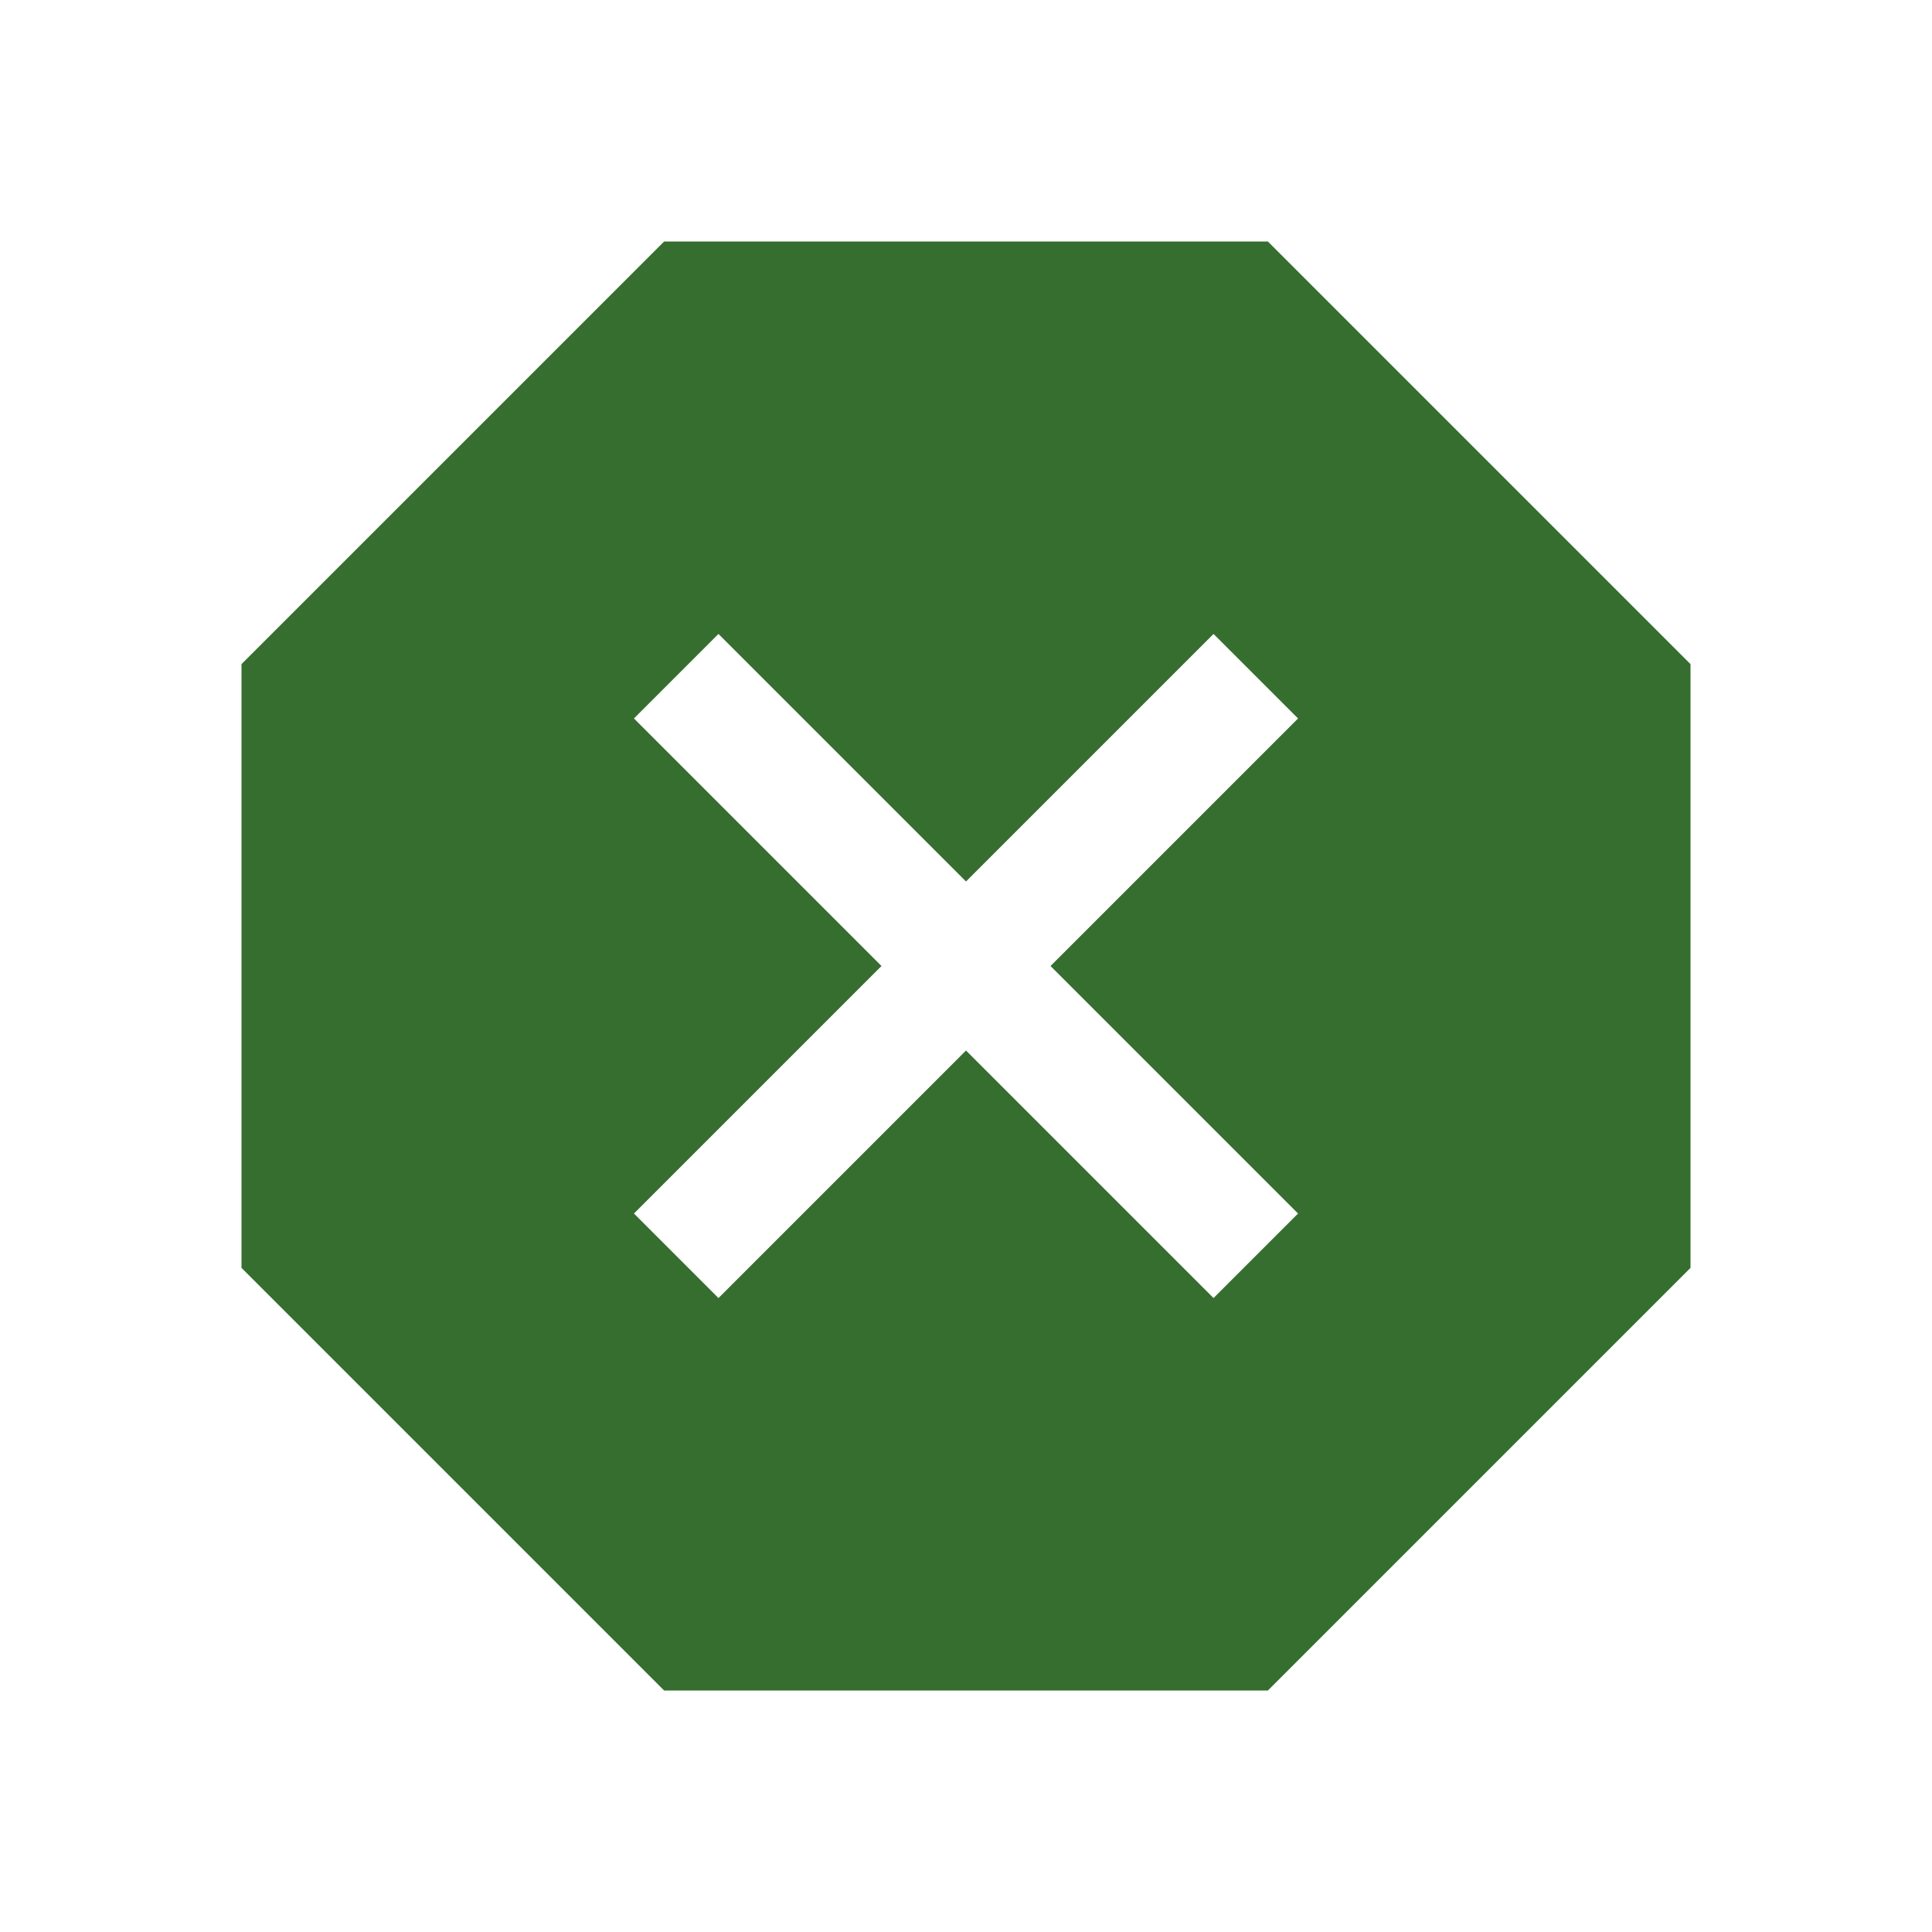 <svg xmlns="http://www.w3.org/2000/svg" height="48px" viewBox="0 -960 960 960" width="48px" fill="#356E2F"><path d="M330-120 120-330v-300l210-210h300l210 210v300L630-120H330Zm27-195 123-123 123 123 42-42-123-123 123-123-42-42-123 123-123-123-42 42 123 123-123 123 42 42Z"/></svg>